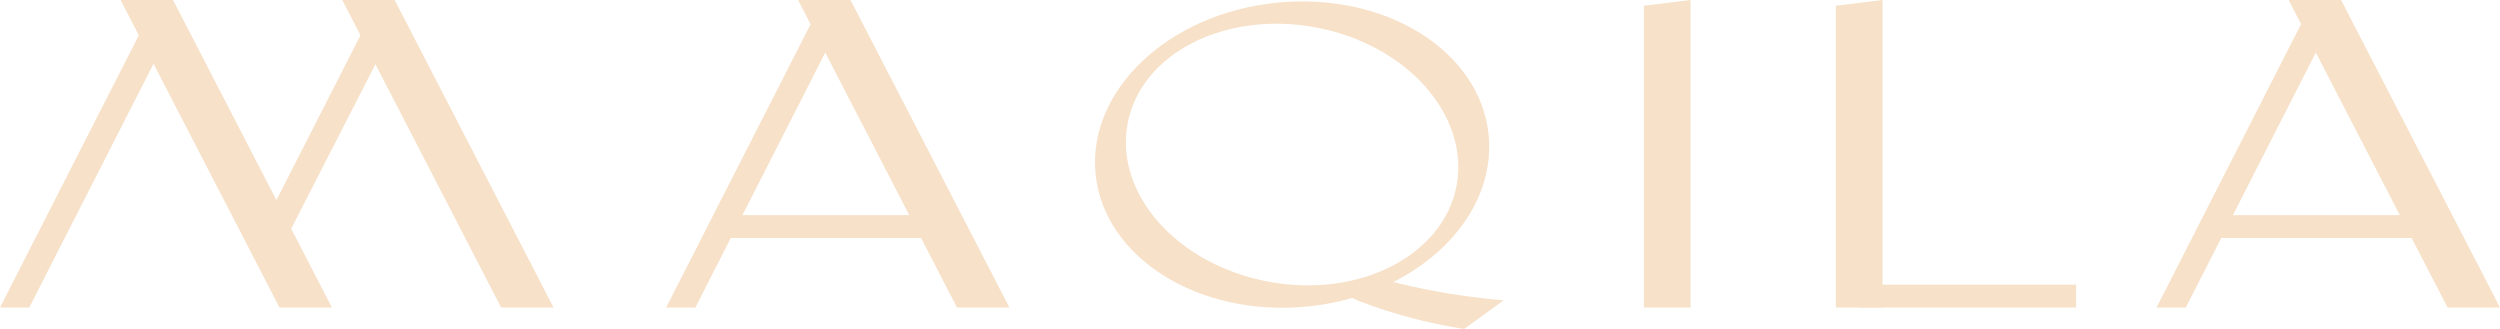 <svg xmlns="http://www.w3.org/2000/svg" viewBox="0 0 165.02 21.71"><defs><style>.cls-1{fill:#f7e1c9}</style></defs><g id="Layer_2" data-name="Layer 2"><g id="Layer_1-2" data-name="Layer 1"><path d="m108.51.38 3.08-.38v20.3h-3.08V.38zM11.46 1.61H9.53L0 20.3h1.93l9.53-18.69zM52.68 0h3.46l10.49 20.3h-3.46L52.68 0z" class="cls-1"/><path d="M7.96 0h3.46l10.49 20.3h-3.46L7.96 0z" class="cls-1"/><path d="m18.13 17.22 8-15.61h-1.97l-7.51 14.73a5.74 5.74 0 0 1 1.48.88Z" class="cls-1"/><path d="M22.59 0h3.46l10.49 20.3h-3.46L22.59 0zm32.83 1.61H53.5L43.97 20.3h1.93l9.52-18.69z" class="cls-1"/><path d="M47.73 14.2h14.32v1.51H47.73zM151.07 0h3.46l10.49 20.3h-3.46L151.07 0z" class="cls-1"/><path d="M153.81 1.61h-1.93l-9.53 18.69h1.93l9.53-18.69z" class="cls-1"/><path d="M146.12 14.2h14.32v1.51h-14.32zM121.18.38l3.08-.38v20.3h-3.08V.38z" class="cls-1"/><path d="M122.72 18.79h14.32v1.51h-14.32zm-24.46-9.9c-.56-5.53-6.82-9.44-14-8.71S71.76 6 72.32 11.51s6.82 9.44 14 8.72 12.5-5.8 11.94-11.34Zm-2.11 3.35c-.87 4.63-6.44 7.48-12.44 6.35S73.56 12.8 74.43 8.16 80.87.69 86.86 1.81 97 7.6 96.15 12.24Z" class="cls-1"/><path d="M89.18 19.37a13.66 13.66 0 0 0 2.65-.79 45.15 45.15 0 0 0 7.43 1.24l-2.61 1.89A33.22 33.22 0 0 1 90.06 20c-.98-.33-1.13-.6-.88-.63Z" class="cls-1"/></g></g></svg>